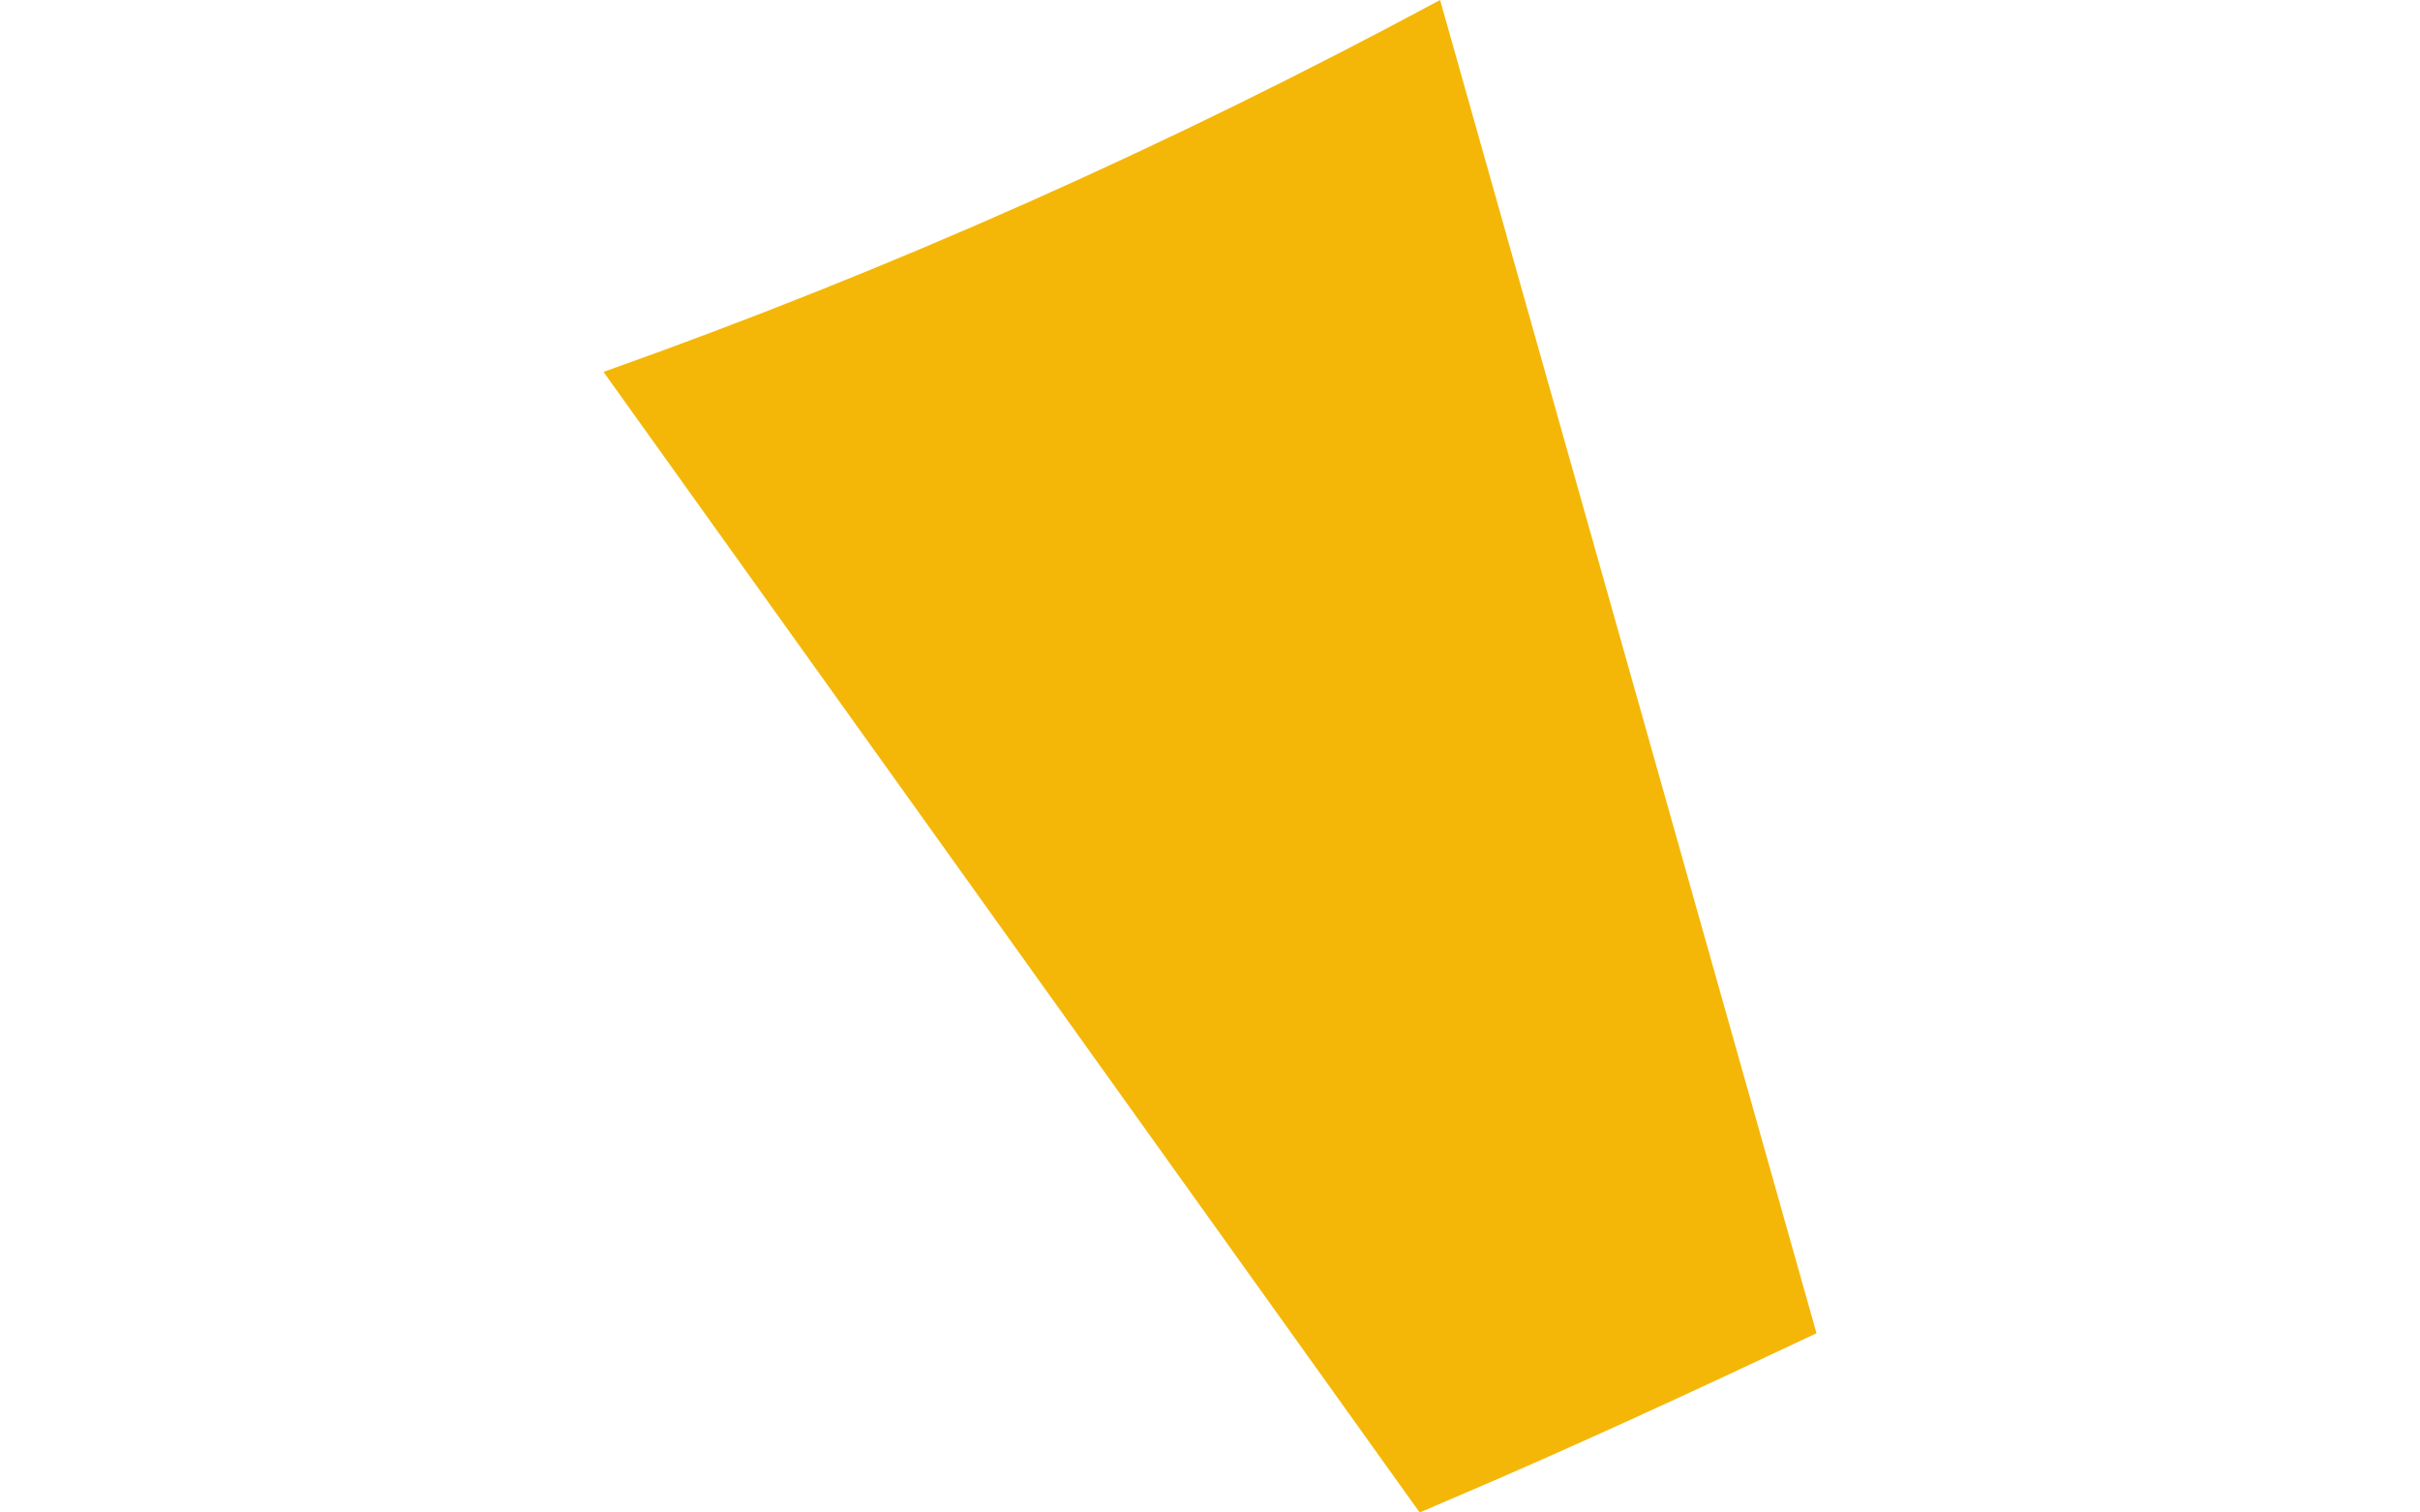 <?xml version="1.0" encoding="utf-8"?>
<!-- Generator: Adobe Illustrator 18.1.1, SVG Export Plug-In . SVG Version: 6.00 Build 0)  -->
<svg version="1.1" id="Calque_1" xmlns="http://www.w3.org/2000/svg" xmlns:xlink="http://www.w3.org/1999/xlink" x="0px" y="0px"
	 viewBox="0 0 1280 800" enable-background="new 0 0 1280 800" xml:space="preserve">
<path fill="#F4B707" d="M319.2,196.7L750.9,800c6-2.4,10.8-4.8,16.8-7.2c64.8-27.6,129.5-57.6,193.1-87.6L761.7,0
	C619,76.8,471.5,142.7,319.2,196.7z"/>
</svg>
